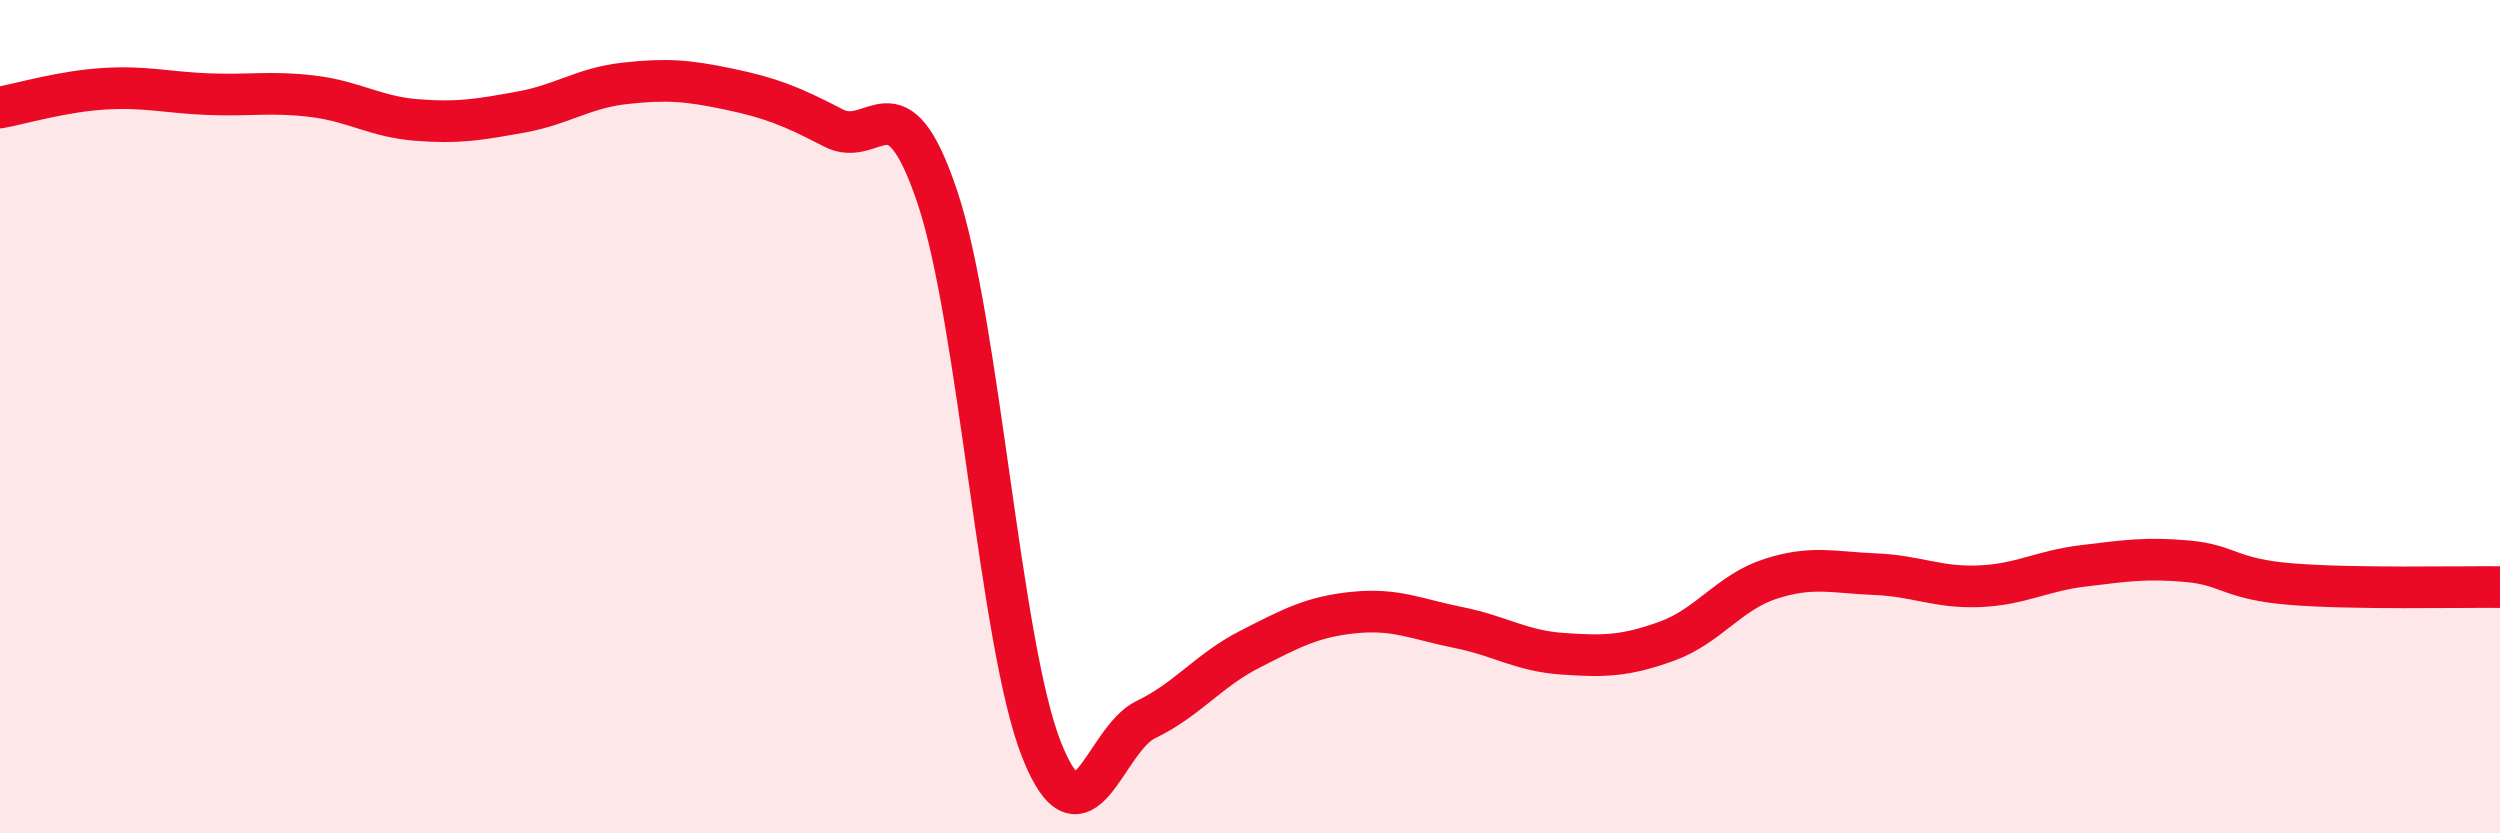 
    <svg width="60" height="20" viewBox="0 0 60 20" xmlns="http://www.w3.org/2000/svg">
      <path
        d="M 0,2.58 C 0.5,2.49 1.5,2.19 2.5,2.13 C 3.5,2.07 4,2.22 5,2.26 C 6,2.3 6.5,2.19 7.5,2.31 C 8.5,2.43 9,2.8 10,2.88 C 11,2.96 11.5,2.87 12.5,2.69 C 13.5,2.51 14,2.11 15,2 C 16,1.89 16.5,1.93 17.5,2.14 C 18.5,2.35 19,2.55 20,3.07 C 21,3.59 21.5,1.75 22.5,4.74 C 23.5,7.73 24,15.49 25,18 C 26,20.51 26.5,17.75 27.5,17.27 C 28.5,16.79 29,16.09 30,15.58 C 31,15.07 31.5,14.8 32.5,14.7 C 33.5,14.6 34,14.86 35,15.06 C 36,15.26 36.5,15.62 37.5,15.69 C 38.5,15.76 39,15.75 40,15.39 C 41,15.03 41.5,14.21 42.5,13.89 C 43.5,13.57 44,13.74 45,13.78 C 46,13.82 46.5,14.11 47.5,14.07 C 48.5,14.03 49,13.7 50,13.58 C 51,13.46 51.5,13.38 52.5,13.47 C 53.5,13.56 53.5,13.9 55,14.02 C 56.5,14.14 59,14.08 60,14.09L60 20L0 20Z"
        fill="#EB0A25"
        opacity="0.1"
        stroke-linecap="round"
        stroke-linejoin="round"
      />
      <path
        d="M 0,2.58 C 0.5,2.49 1.5,2.19 2.5,2.13 C 3.5,2.07 4,2.22 5,2.26 C 6,2.3 6.5,2.19 7.5,2.31 C 8.5,2.43 9,2.8 10,2.88 C 11,2.96 11.5,2.87 12.5,2.69 C 13.5,2.51 14,2.11 15,2 C 16,1.89 16.5,1.93 17.5,2.14 C 18.5,2.35 19,2.55 20,3.07 C 21,3.59 21.5,1.75 22.5,4.74 C 23.5,7.73 24,15.49 25,18 C 26,20.51 26.5,17.75 27.5,17.27 C 28.5,16.79 29,16.09 30,15.58 C 31,15.07 31.5,14.8 32.5,14.7 C 33.5,14.6 34,14.86 35,15.06 C 36,15.26 36.5,15.62 37.5,15.69 C 38.5,15.76 39,15.75 40,15.39 C 41,15.03 41.5,14.21 42.5,13.89 C 43.5,13.57 44,13.74 45,13.78 C 46,13.82 46.5,14.11 47.5,14.07 C 48.5,14.03 49,13.7 50,13.58 C 51,13.46 51.5,13.38 52.5,13.47 C 53.5,13.56 53.5,13.9 55,14.02 C 56.5,14.14 59,14.08 60,14.09"
        stroke="#EB0A25"
        stroke-width="1"
        fill="none"
        stroke-linecap="round"
        stroke-linejoin="round"
      />
    </svg>
  
